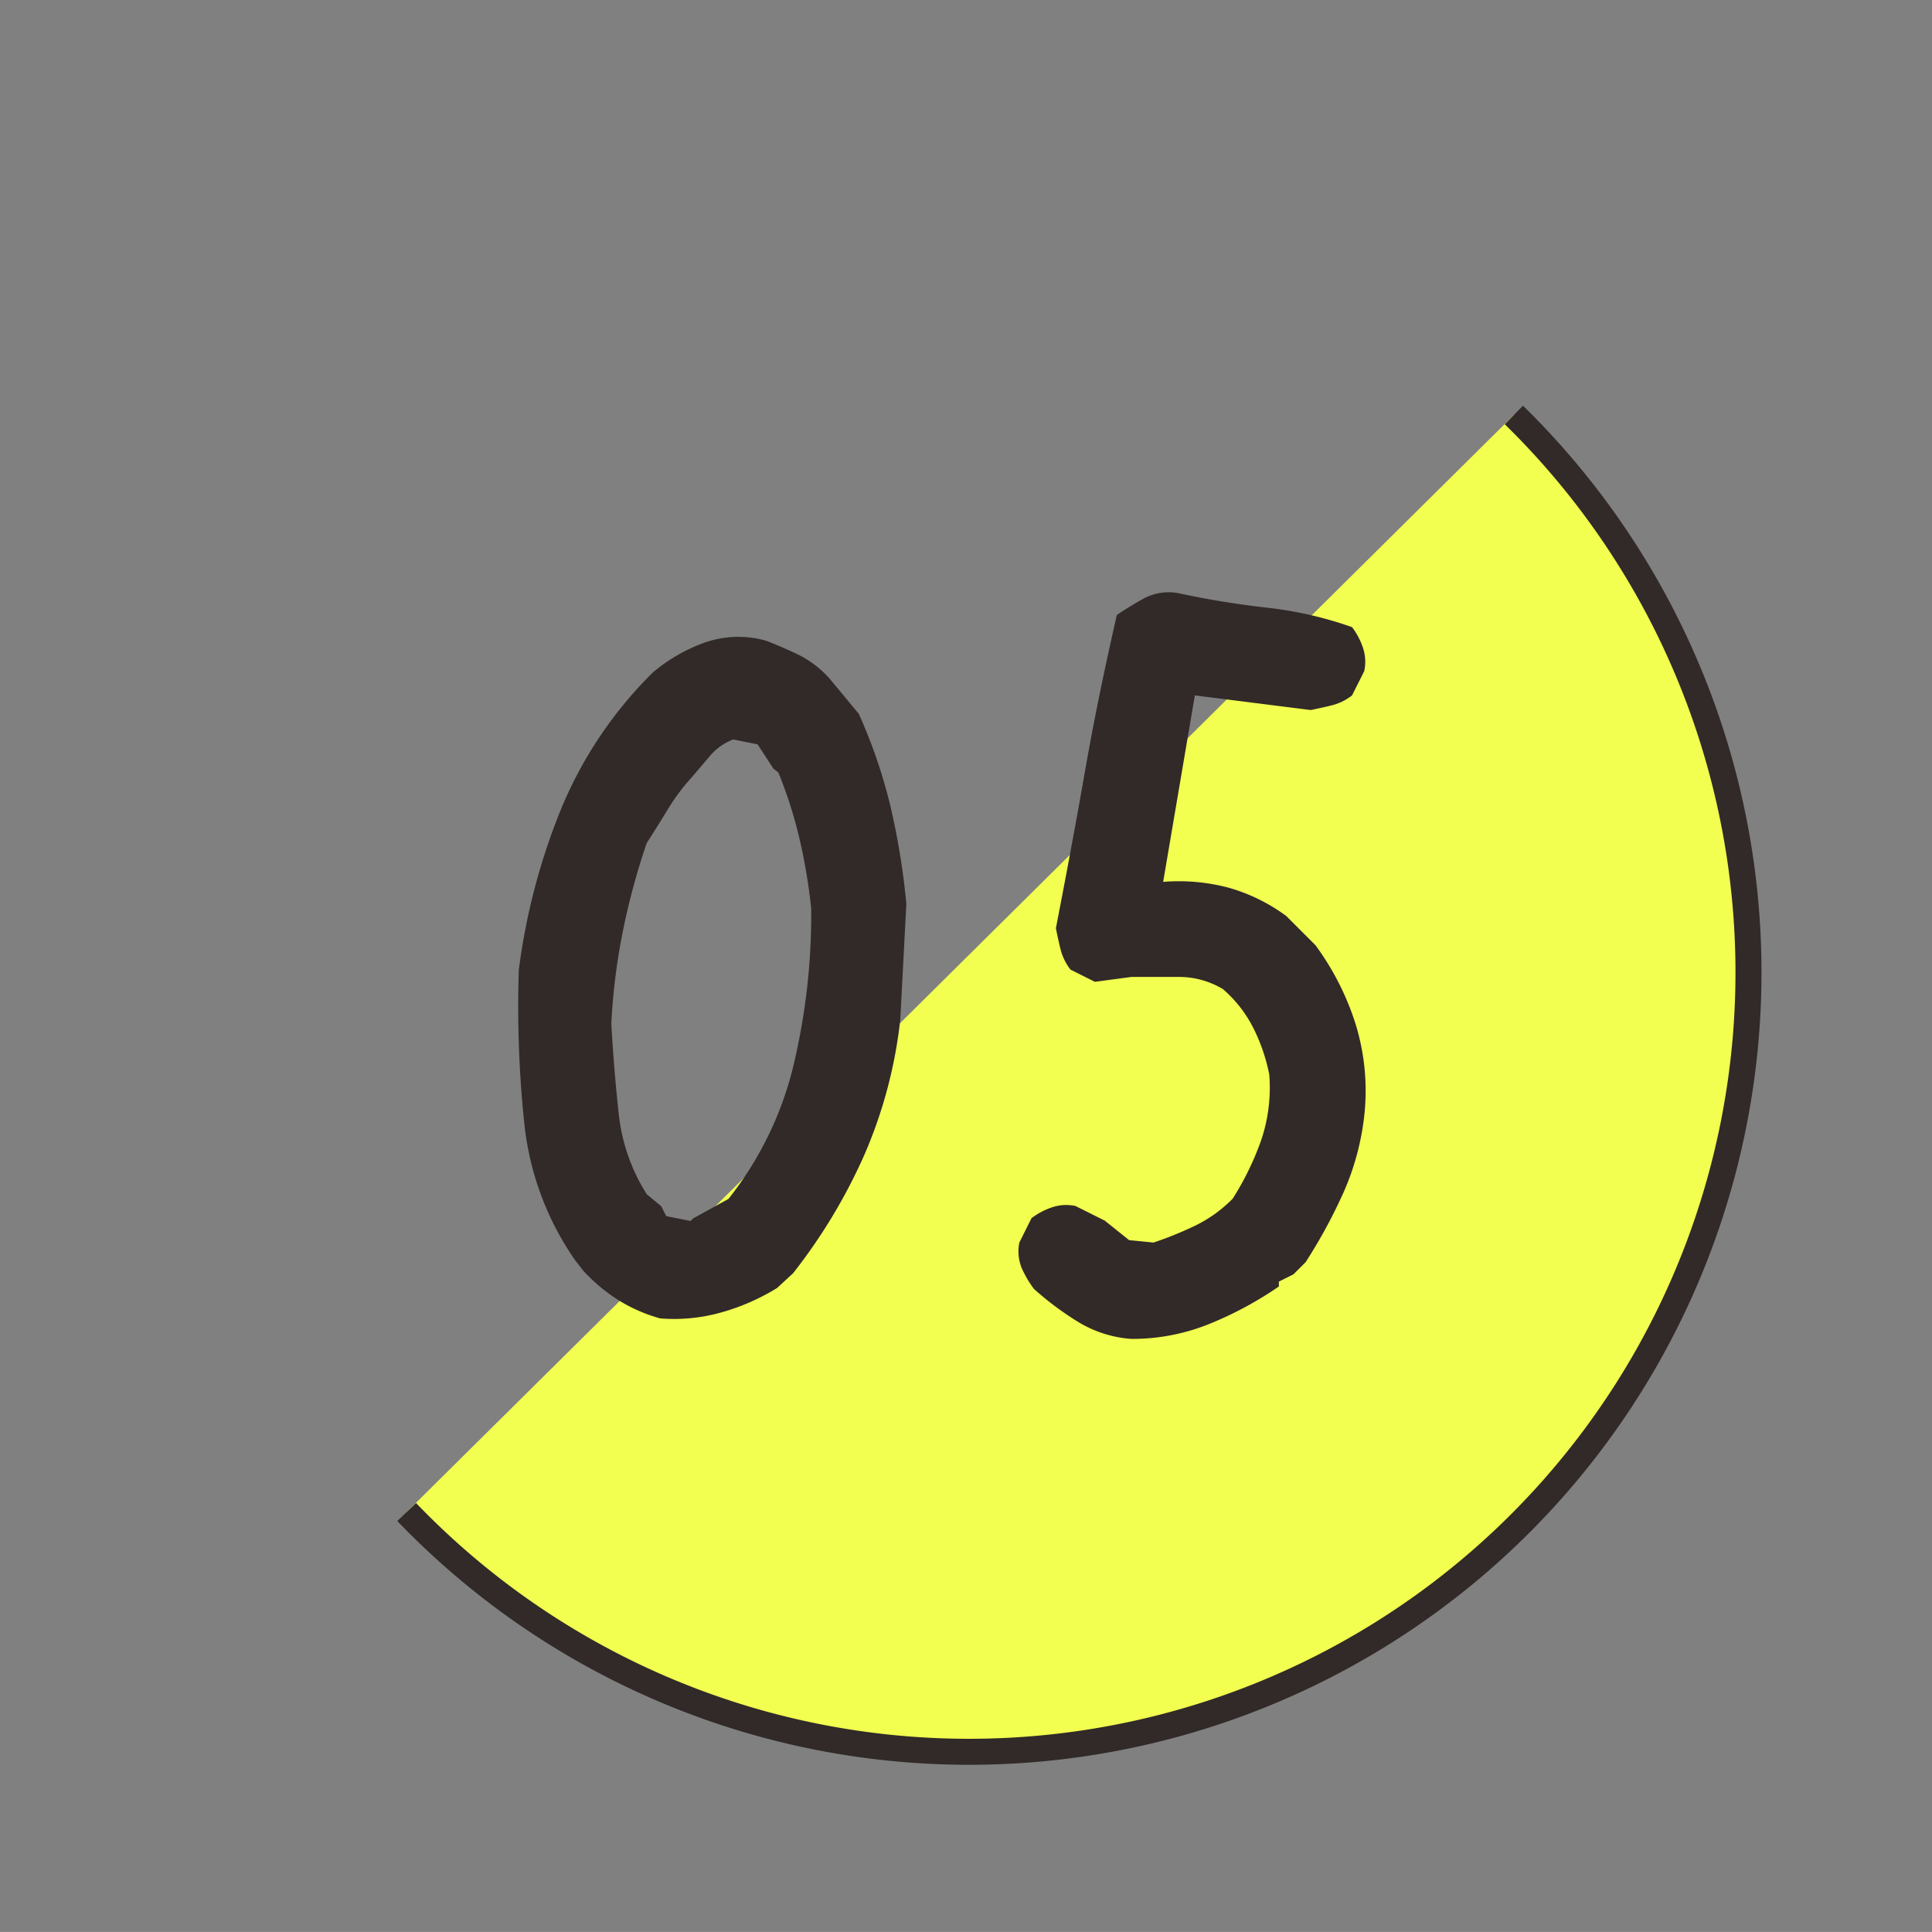 <svg data-name="グループ 20441" xmlns="http://www.w3.org/2000/svg" width="74.305" height="74.304" viewBox="0 0 74.305 74.304"><rect x="0" y="0" width="74.305" height="74.304" fill="#808080" stroke="none"/><defs><clipPath id="a"><path data-name="長方形 11922" fill="none" d="M0 0h74.304v74.304H0z"/></clipPath></defs><g data-name="グループ 20440" clip-path="url(#a)"><path data-name="パス 49570" d="M58.224 15.96L15.641 58.153A29.977 29.977 0 1058.224 15.96" fill="#f2fe50"/><path data-name="パス 49571" d="M15.641 58.153A29.977 29.977 0 1058.224 15.96" fill="none" stroke="#312a28"/><path data-name="パス 49572" d="M25.391 50.706a6.114 6.114 0 01-1.57-.68 6.688 6.688 0 01-1.383-1.148l-.328-.422a11.247 11.247 0 01-1.945-5.25 42.963 42.963 0 01-.211-5.907 24.7 24.7 0 011.617-6.164 15.911 15.911 0 013.539-5.273 6.482 6.482 0 011.99-1.148 3.929 3.929 0 012.368-.071c.405.157.82.336 1.242.539a4 4 0 011.195.914l1.125 1.36a20.094 20.094 0 011.219 3.562 27.7 27.7 0 01.609 3.75l-.234 4.453a17.978 17.978 0 01-1.383 5.2 21.32 21.32 0 01-2.741 4.55l-.61.563a8.411 8.411 0 01-2.132.937 6.7 6.7 0 01-2.368.235m1.266-3.844l1.359-.75A13.234 13.234 0 0030.5 41.05a25.123 25.123 0 00.7-6.094 21.709 21.709 0 00-.445-2.672 17.113 17.113 0 00-.821-2.578l-.187-.141-.61-.937-.937-.188a2.166 2.166 0 00-.914.656q-.4.469-.68.8a7.726 7.726 0 00-.914 1.219q-.4.656-.82 1.312a26.786 26.786 0 00-.914 3.375 24.128 24.128 0 00-.446 3.563q.094 1.734.282 3.445a7.2 7.2 0 001.078 3.118l.562.468.188.375.937.188z" fill="#312a28"/><path data-name="パス 49573" d="M43.516 51.495a4.556 4.556 0 01-2.016-.633 11.839 11.839 0 01-1.734-1.289 4.084 4.084 0 01-.469-.8 1.693 1.693 0 01-.093-.984l.468-.938a2.793 2.793 0 01.8-.421 1.7 1.7 0 01.891-.047l1.125.562.937.75.938.094a13.593 13.593 0 001.617-.656 5.268 5.268 0 001.43-1.032 11.113 11.113 0 001.078-2.2 6.313 6.313 0 00.328-2.578 7.024 7.024 0 00-.61-1.781 4.886 4.886 0 00-1.171-1.5 3.278 3.278 0 00-1.688-.469h-1.831l-1.406.188-.938-.469a2.129 2.129 0 01-.375-.75q-.094-.375-.187-.844.656-3.375 1.125-6.07t1.219-5.977c.375-.25.733-.468 1.078-.656a2.058 2.058 0 011.265-.187 33.9 33.9 0 003.422.562 14.7 14.7 0 013.281.75 2.771 2.771 0 01.422.8 1.7 1.7 0 01.047.891l-.469.934a2.1 2.1 0 01-.75.375c-.25.063-.531.125-.843.188l-4.453-.563-1.219 7.172a7.464 7.464 0 012.554.234 6.924 6.924 0 012.18 1.078l.844.844.281.281a10.41 10.41 0 011.547 3.046 8.719 8.719 0 01.328 3.516 10.052 10.052 0 01-.8 2.953 20.215 20.215 0 01-1.453 2.672l-.469.469-.562.281v.187a13.875 13.875 0 01-2.649 1.43 7.887 7.887 0 01-3.023.586" fill="#312a28"/></g></svg>